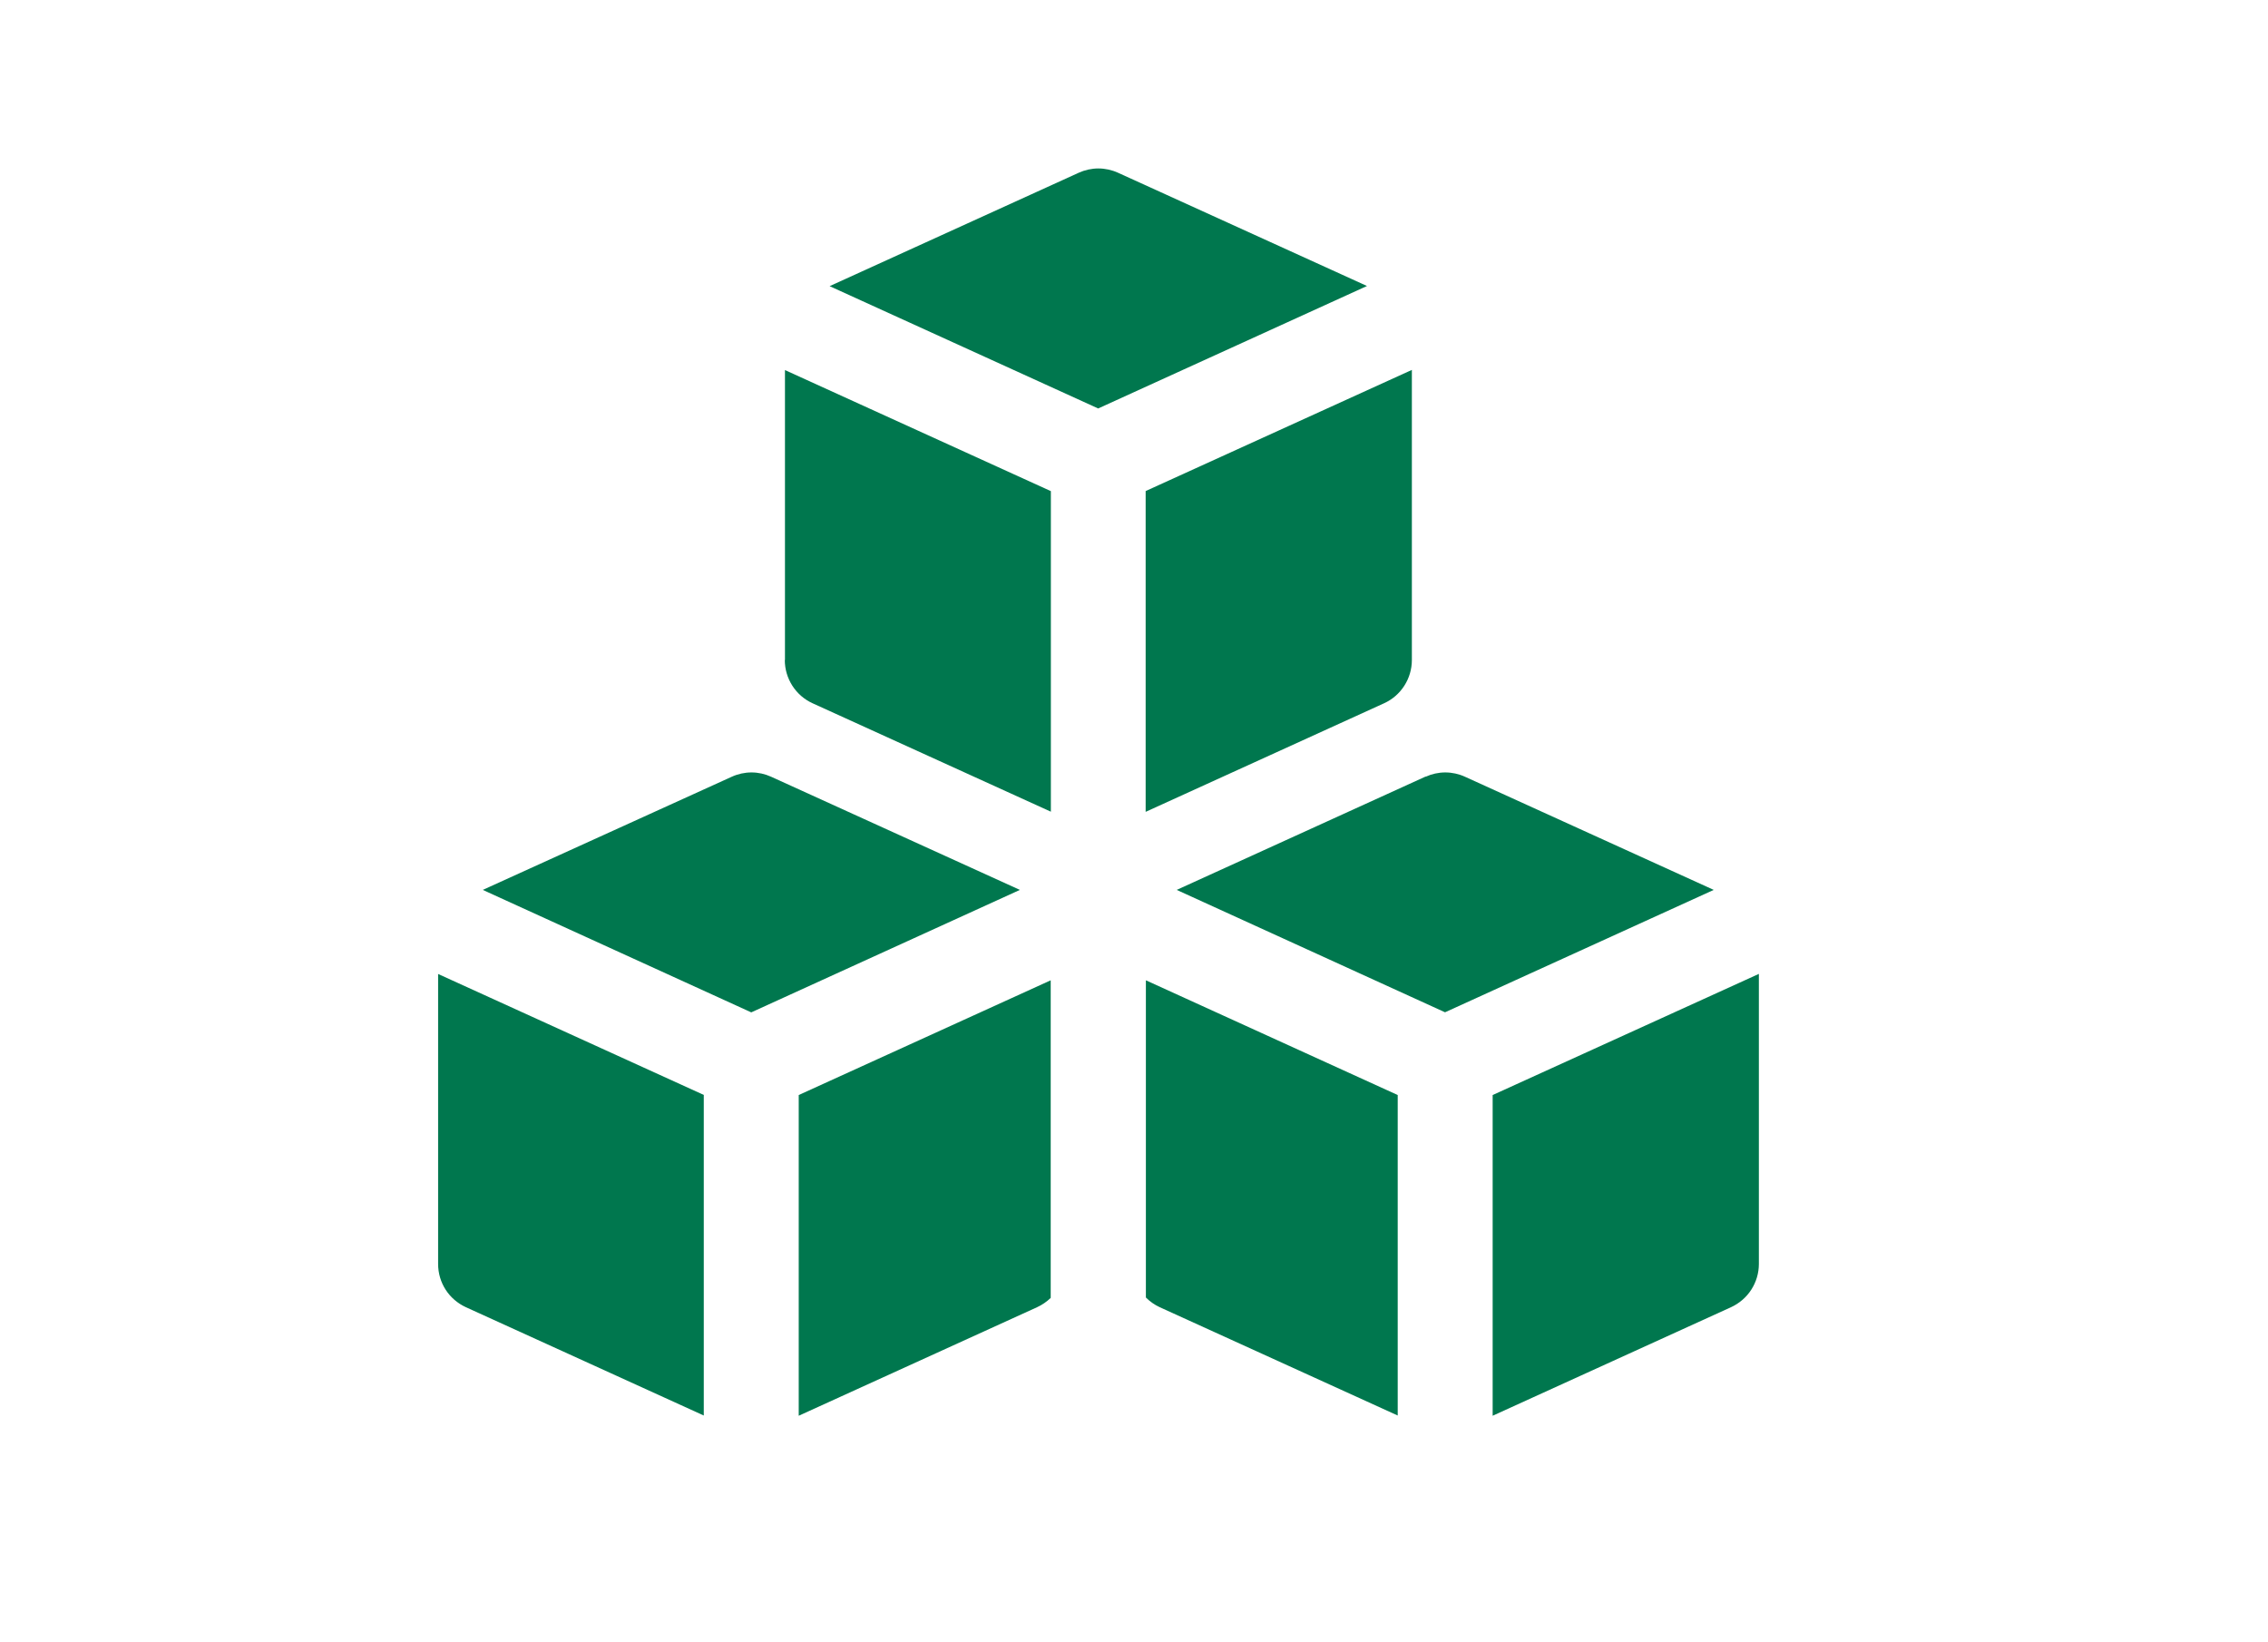 <svg width="29" height="21" viewBox="0 0 29 21" fill="none" xmlns="http://www.w3.org/2000/svg">
<g clip-path="url(#clip0_3493_8261)">
<path fill-rule="evenodd" clip-rule="evenodd" d="M14.296 2.209C14.217 2.173 14.131 2.154 14.044 2.154C13.958 2.154 13.872 2.173 13.793 2.209L10.608 3.659L14.042 5.223L17.479 3.657L14.296 2.209ZM10.037 8.44V4.732L13.437 6.28V10.379L10.391 8.993C10.285 8.945 10.195 8.867 10.132 8.769C10.069 8.671 10.035 8.557 10.035 8.44H10.037ZM14.652 16.591V12.535L17.872 14.002V18.1L14.829 16.715C14.762 16.684 14.703 16.642 14.652 16.591ZM19.086 18.103V14.002L22.49 12.453V16.162C22.49 16.279 22.456 16.393 22.393 16.491C22.33 16.589 22.24 16.666 22.134 16.715L19.086 18.103ZM13.435 12.535V16.596C13.384 16.645 13.326 16.685 13.261 16.715L10.213 18.103V14.002L13.435 12.535ZM8.999 14.002V18.1L5.957 16.715C5.851 16.666 5.761 16.589 5.698 16.491C5.635 16.393 5.602 16.279 5.602 16.162V12.454L9.002 14.002H8.999ZM14.649 10.381V6.279L18.053 4.73V8.44C18.053 8.557 18.019 8.671 17.956 8.769C17.893 8.867 17.803 8.945 17.697 8.993L14.649 10.381ZM18.229 9.932C18.308 9.896 18.394 9.877 18.48 9.877C18.567 9.877 18.653 9.896 18.732 9.932L21.913 11.379L18.477 12.944L15.046 11.379L18.23 9.929L18.229 9.932ZM9.357 9.932C9.436 9.896 9.522 9.877 9.609 9.877C9.695 9.877 9.781 9.896 9.86 9.932L13.041 11.379L9.606 12.945L6.173 11.379L9.357 9.932Z" fill="#00774E"/>
</g>
<defs>
<clipPath id="clip0_3493_8261">
<rect width="17" height="17" fill="white" transform="translate(5.547 1.628)"/>
</clipPath>
</defs>
</svg>
